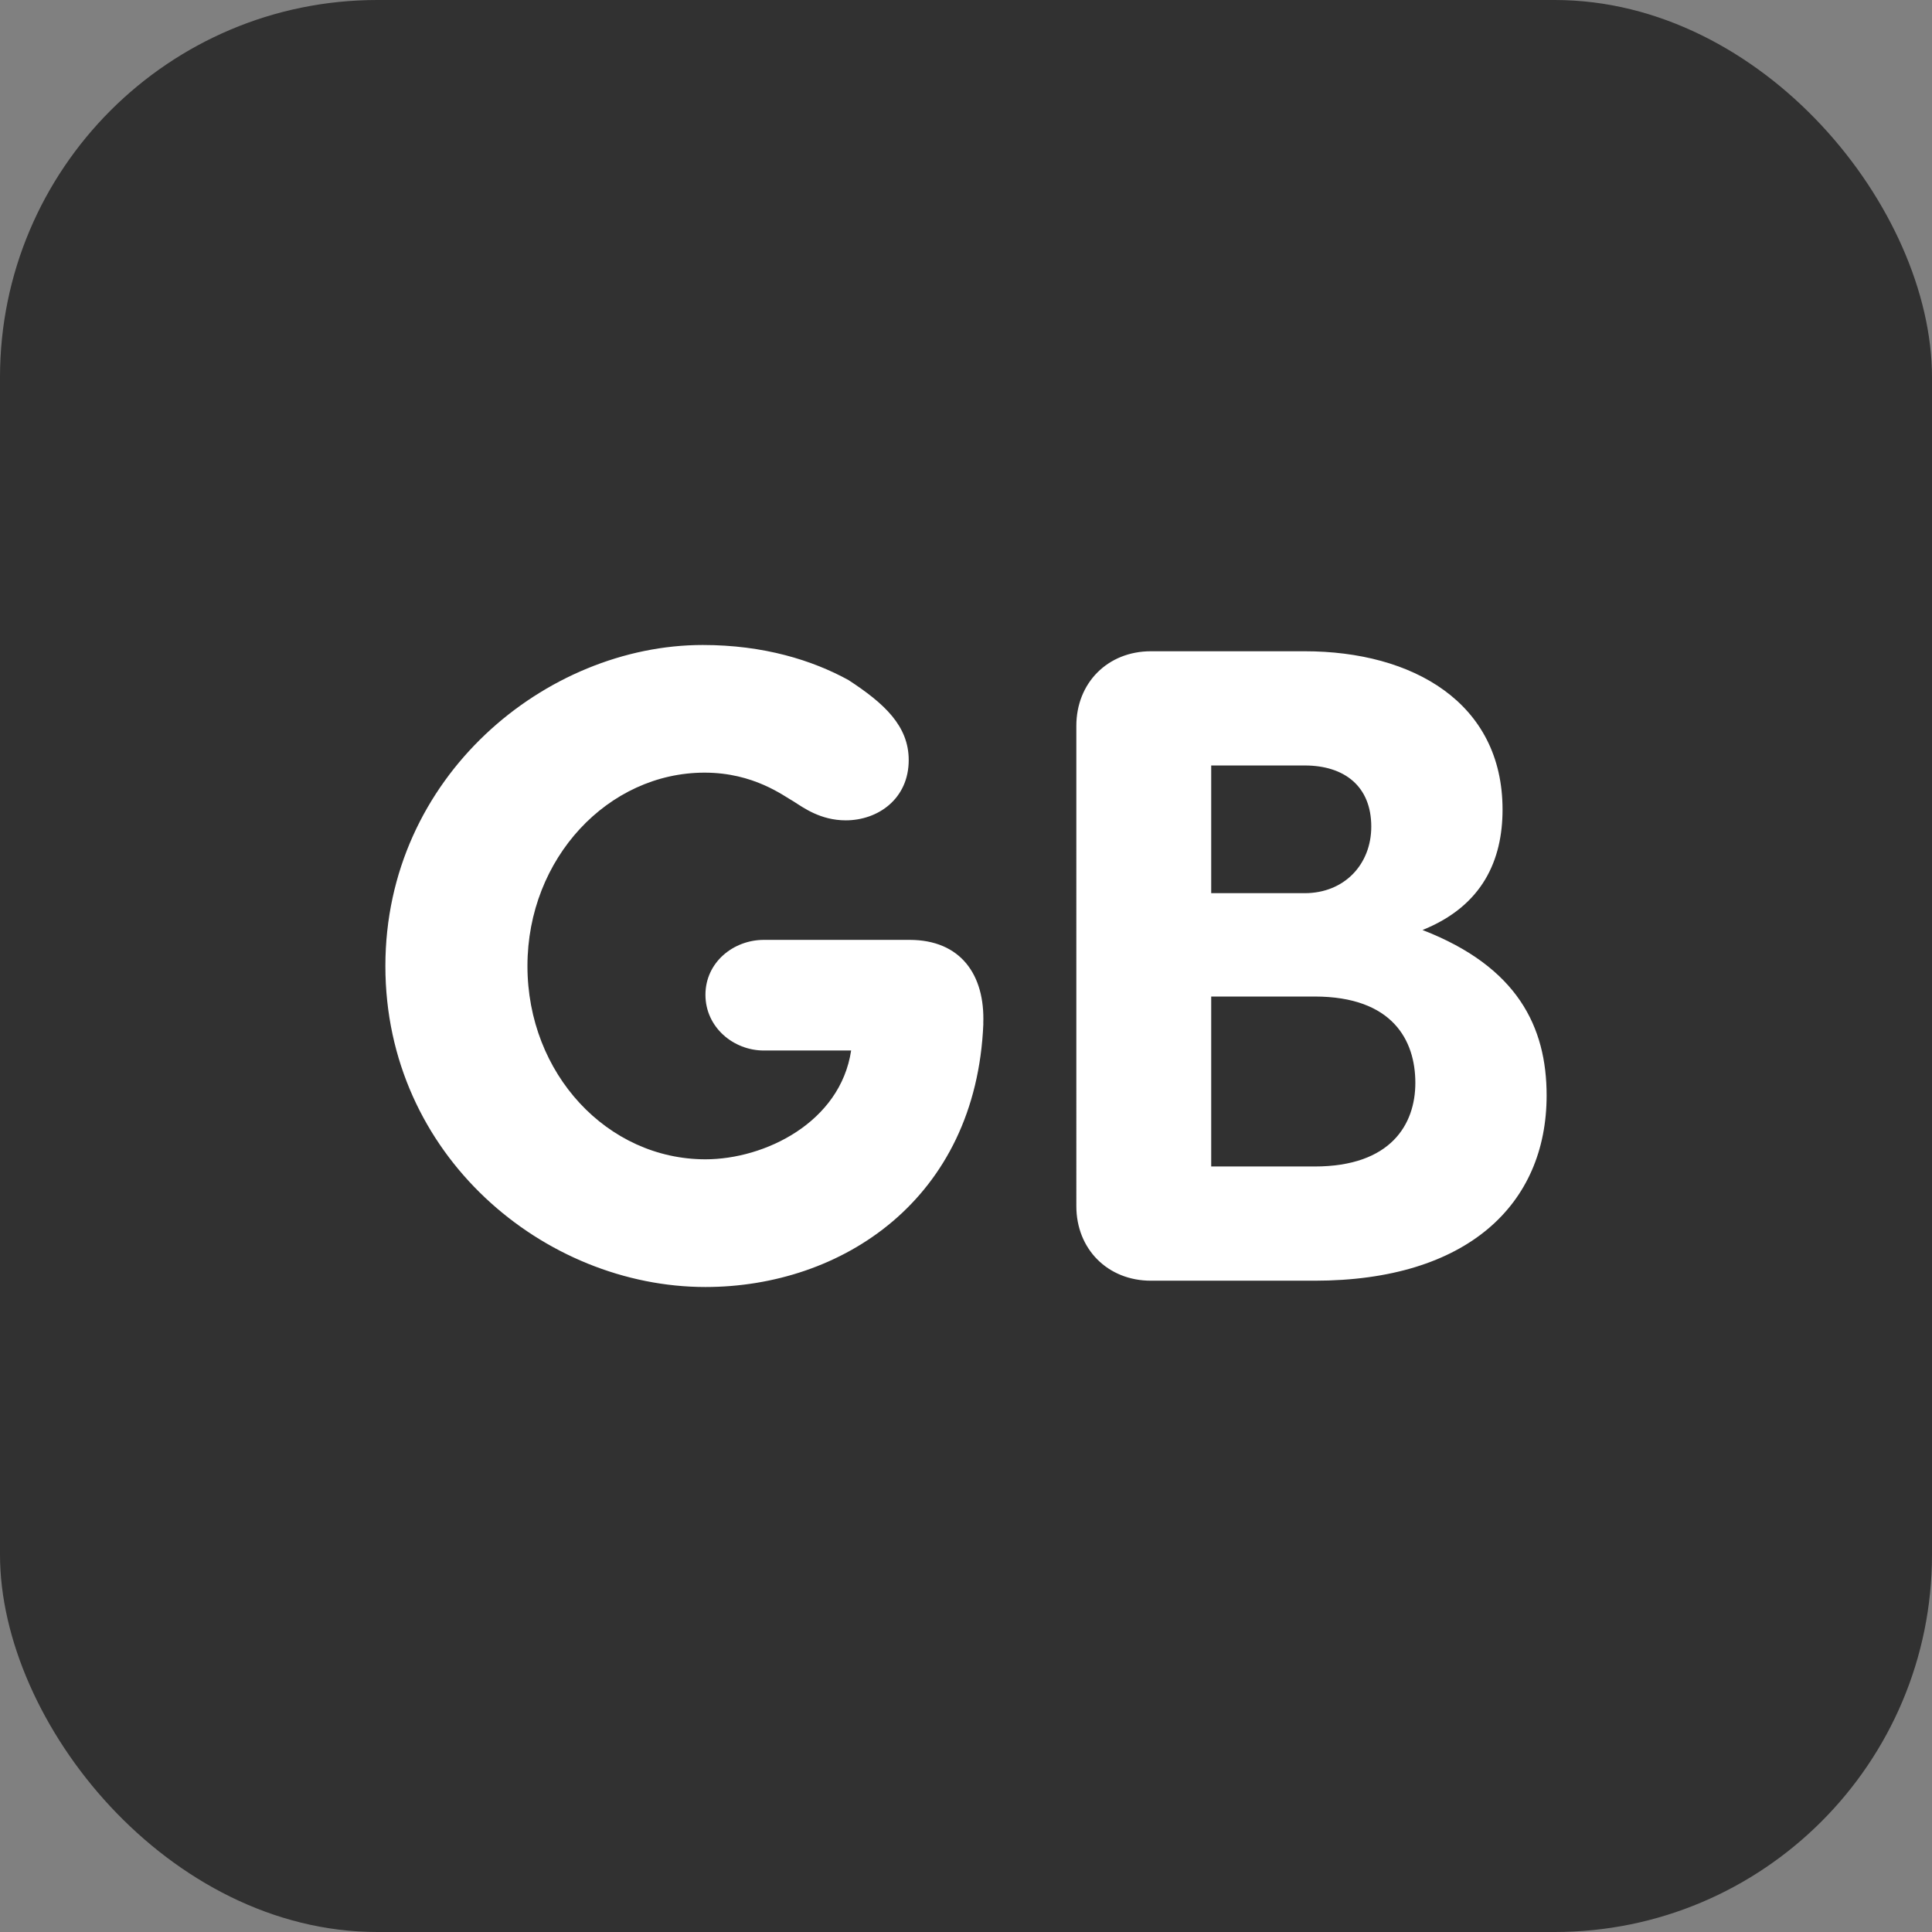 <svg xmlns="http://www.w3.org/2000/svg" version="1.1" xmlns:xlink="http://www.w3.org/1999/xlink" width="512" height="512" x="0" y="0" viewBox="0 0 512 512" style="enable-background:new 0 0 512 512" xml:space="preserve" class=""><rect x="0" y="0" width="512" height="512" fill="#808080" stroke="none"/><g><rect width="512" height="512" fill="#000000" rx="100" opacity="0.62" data-original="#0092ff" class=""></rect><path fill="#ffffff" d="M260.6 271.26c-1.9 46.7-37.64 69.81-73.64 69.81-42.65 0-84.83-34.79-84.83-85.06s42.65-85.08 84.11-85.08c16.2 0 29.09 4.06 38.61 9.29 9.53 6.21 15.97 12.17 15.97 21.21 0 10.25-8.11 15.97-16.69 15.97-6.67 0-11.2-3.34-13.82-5.01-2.62-1.44-10.5-7.63-23.59-7.63-25.5 0-46.94 22.64-46.94 51.24s21.21 51.23 47.17 51.23c15.74 0 35.74-9.78 38.61-28.83h-23.13c-8.09 0-15.48-6.19-15.48-14.77s7.39-14.55 15.48-14.55h38.61c13.58 0 20.02 9.29 19.54 22.18zm149.27 19.05c0 28.83-20.98 49.09-61.49 49.09h-43.37c-11.43 0-19.77-8.34-19.77-19.77V192.38c0-11.45 8.34-19.79 19.77-19.79h40.75c28.6 0 52.43 13.58 52.43 41.95 0 13.33-5.24 25.5-21.21 31.92 25.26 9.78 32.89 25.75 32.89 43.85zm-88.89-53.61h24.78c10.5 0 17.64-7.63 17.64-17.64 0-10.71-7.14-16.2-17.64-16.2h-24.78zm54.1 50.27c0-11.2-5.96-22.88-26.7-22.88h-27.4v45.04h27.4c20.26 0 26.7-11.2 26.7-22.16z" opacity="1" data-original="#ffffff" class=""></path></g></svg>